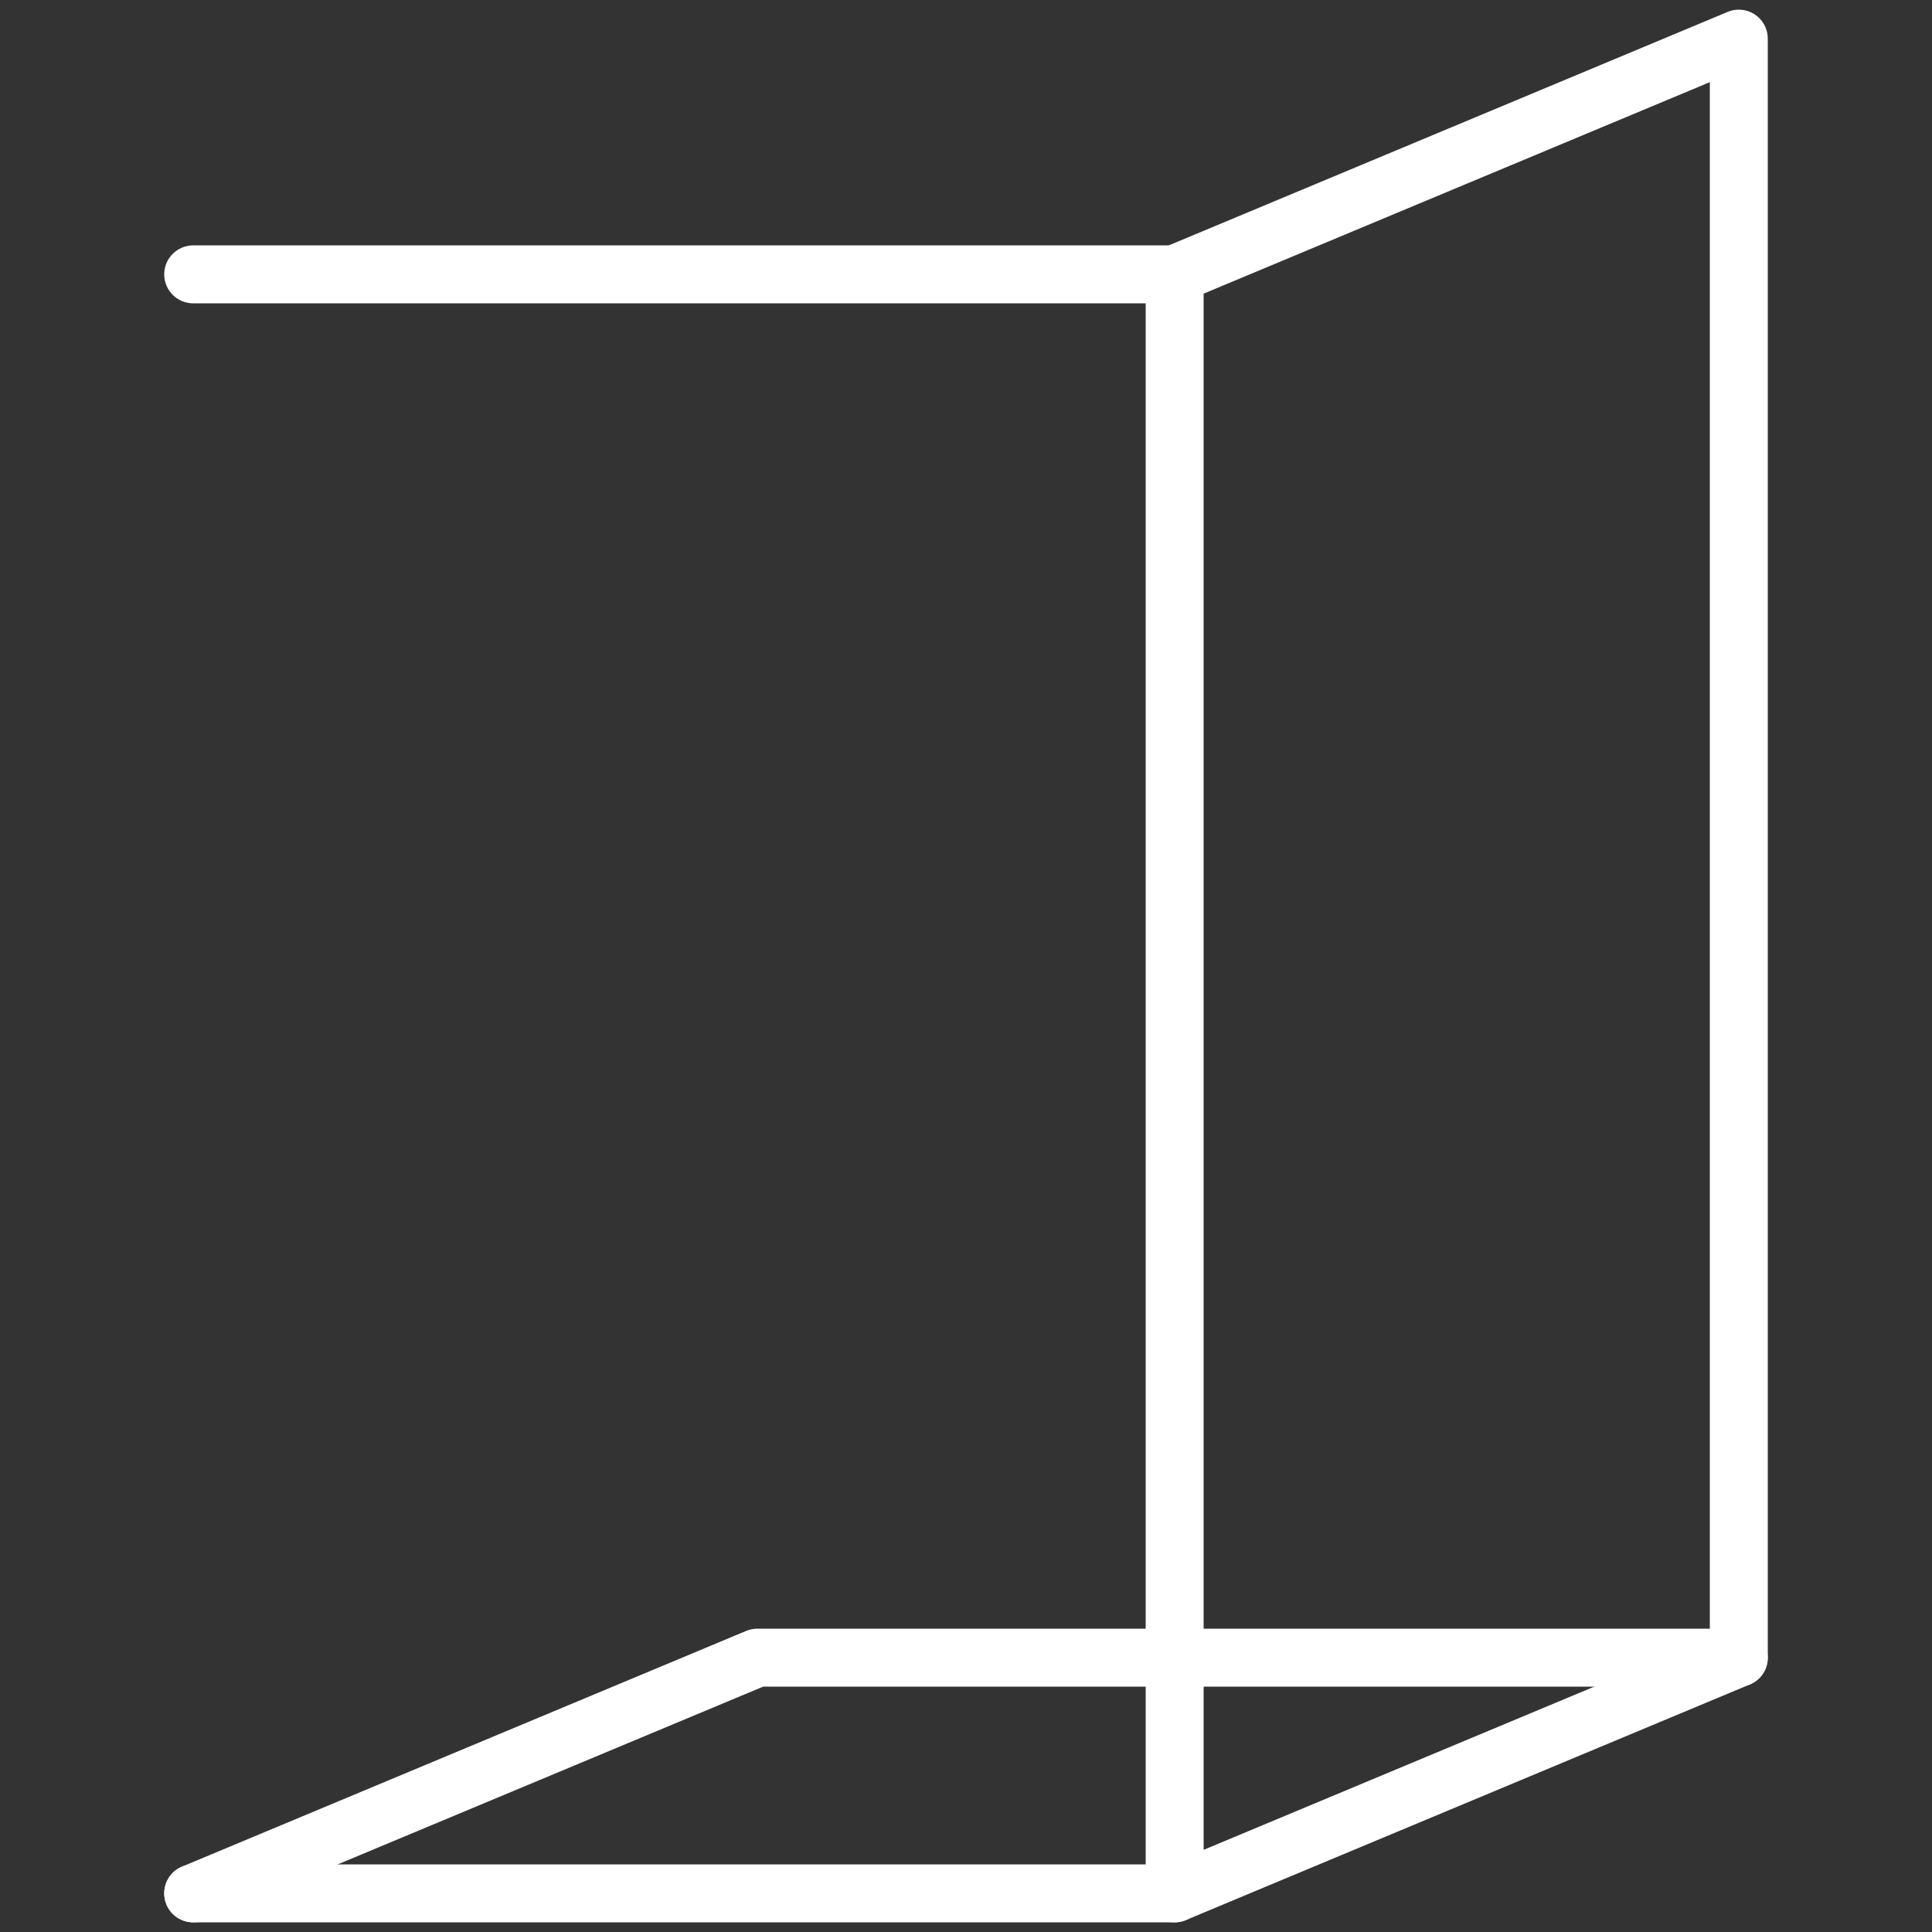 <?xml version="1.0" encoding="utf-8"?>
<!-- Generator: Adobe Illustrator 27.5.0, SVG Export Plug-In . SVG Version: 6.00 Build 0)  -->
<svg version="1.1" id="Ebene_1" xmlns="http://www.w3.org/2000/svg" xmlns:xlink="http://www.w3.org/1999/xlink" x="0px" y="0px"
	 viewBox="0 0 50 50" style="enable-background:new 0 0 50 50;" xml:space="preserve">
<rect x="0" y="0" width="50" height="50" fill="#333333" stroke="none"/>
<style type="text/css">
	.st0{fill:none;stroke:#FFFFFF;stroke-width:1.5;stroke-linecap:round;stroke-linejoin:round;}
</style>
<g id="Gruppe_621" transform="translate(0 0)">
	<g>
		<g id="Gruppe_622">
			<path id="Pfad_648" class="st0" d="M45,1L30.4,7.1V49L45,42.9V1z"/>
			<line id="Linie_697" class="st0" x1="30.4" y1="49" x2="5" y2="49"/>
			<path id="Pfad_649" class="st0" d="M5,49l14.6-6.1H45"/>
			<line id="Linie_698" class="st0" x1="30.4" y1="7.1" x2="5" y2="7.1"/>
		</g>
	</g>
</g>
</svg>
